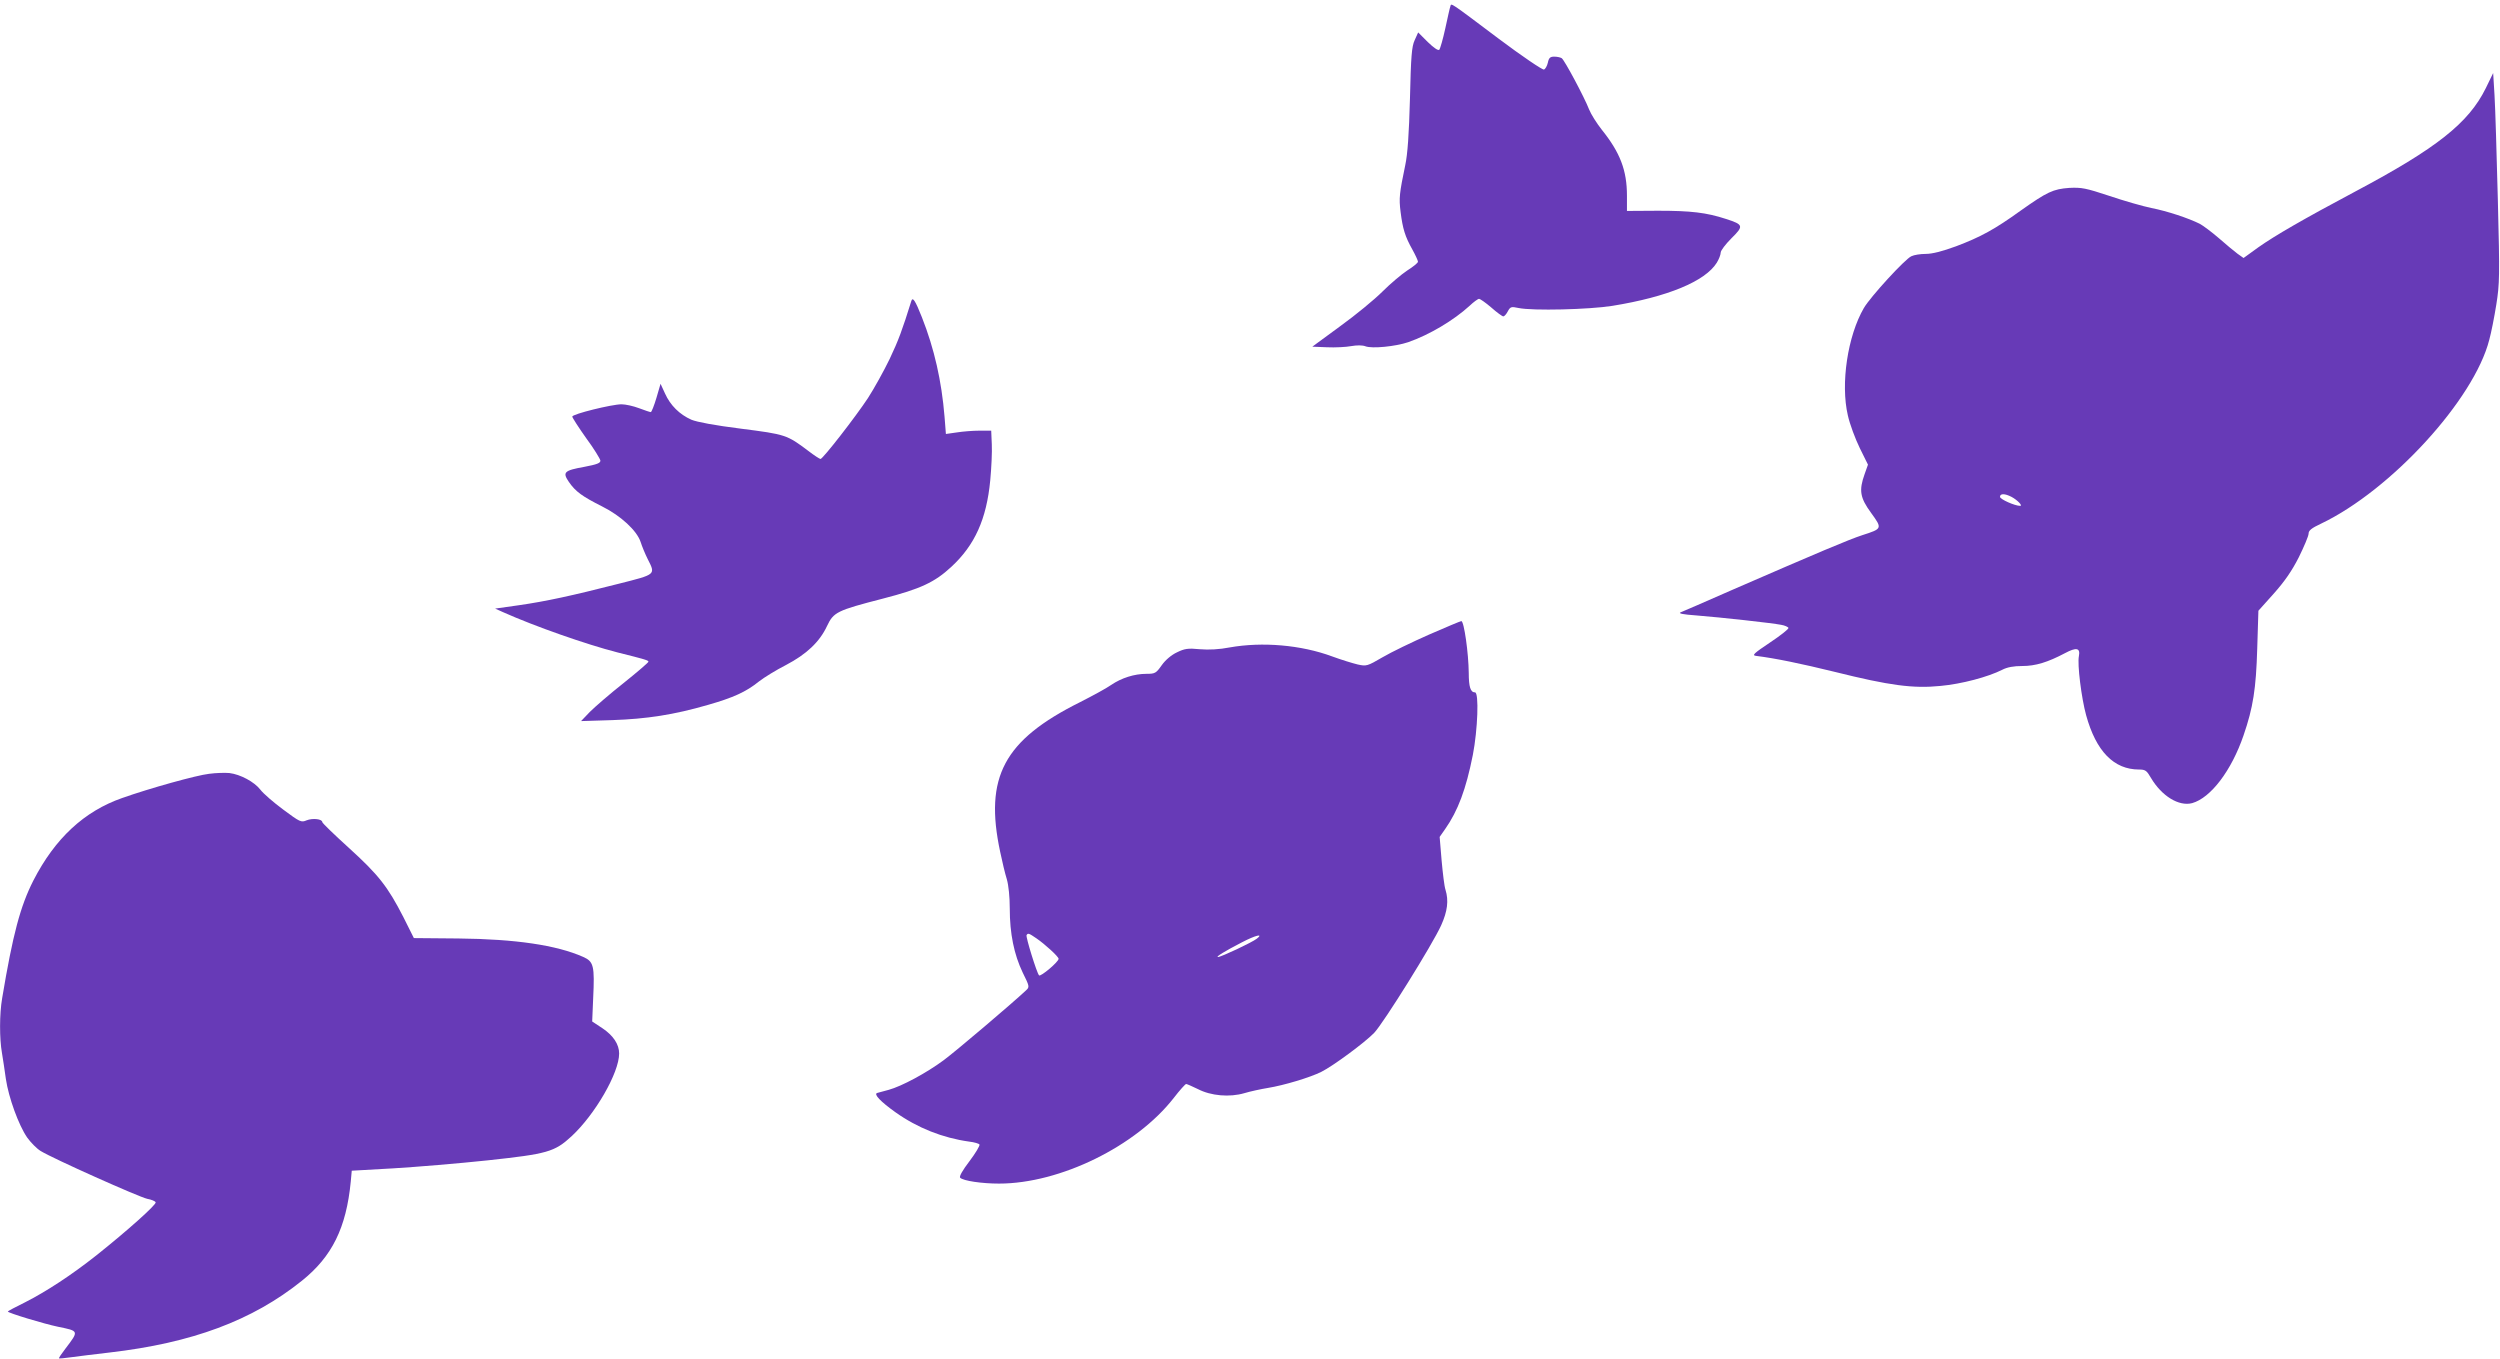 <?xml version="1.0" standalone="no"?>
<!DOCTYPE svg PUBLIC "-//W3C//DTD SVG 20010904//EN"
 "http://www.w3.org/TR/2001/REC-SVG-20010904/DTD/svg10.dtd">
<svg version="1.0" xmlns="http://www.w3.org/2000/svg"
 width="1280pt" height="696pt" viewBox="0 0 1280 696"
 preserveAspectRatio="xMidYMid meet">
<g transform="translate(0,696) scale(0.1,-0.1)"
fill="#673ab7" stroke="none">
<path d="M7426 6928 c-3 -7 -14 -58 -26 -113 -12 -55 -26 -104 -31 -110 -6 -5
-28 10 -59 40 l-49 49 -18 -40 c-15 -32 -19 -83 -24 -299 -5 -182 -12 -284
-24 -340 -30 -145 -33 -169 -24 -240 11 -87 23 -126 60 -192 16 -29 29 -57 29
-63 0 -6 -25 -26 -55 -45 -29 -19 -87 -68 -127 -108 -40 -40 -137 -120 -216
-177 l-143 -105 75 -3 c42 -2 98 1 125 6 28 5 57 5 72 -1 34 -13 154 -1 219
21 109 38 233 112 314 186 21 20 43 36 49 36 5 0 34 -20 63 -45 28 -25 56 -45
61 -45 5 0 16 12 23 26 13 24 18 25 55 17 72 -15 361 -8 480 11 284 46 476
126 535 221 11 18 20 41 20 52 0 10 25 43 55 73 64 63 62 70 -28 99 -101 33
-180 42 -348 42 l-159 -1 0 78 c0 130 -35 221 -129 338 -26 33 -55 79 -65 104
-24 62 -126 253 -140 262 -6 4 -23 8 -38 8 -21 0 -28 -6 -33 -31 -4 -17 -13
-33 -20 -35 -7 -3 -112 68 -232 158 -254 191 -242 183 -247 166z"/>
<path d="M12727 6508 c-88 -178 -251 -307 -667 -528 -265 -141 -412 -226 -497
-286 l-76 -55 -31 22 c-17 13 -60 48 -96 80 -36 31 -80 64 -97 73 -58 29 -166
65 -248 81 -44 9 -141 37 -215 62 -121 40 -142 44 -205 41 -83 -6 -113 -20
-250 -117 -132 -95 -203 -134 -330 -182 -71 -26 -122 -39 -155 -39 -27 0 -60
-5 -74 -12 -32 -14 -209 -207 -243 -265 -83 -143 -120 -387 -82 -550 10 -45
38 -120 61 -167 l42 -85 -17 -48 c-30 -84 -24 -121 33 -199 58 -80 58 -81 -45
-114 -70 -23 -224 -88 -670 -282 -132 -58 -249 -109 -260 -113 -14 -6 11 -11
80 -16 127 -10 389 -39 434 -48 19 -3 36 -11 38 -16 1 -6 -41 -39 -95 -75 -82
-55 -93 -65 -72 -68 98 -12 233 -40 404 -82 281 -70 401 -86 541 -72 109 10
244 46 317 83 25 13 58 19 102 19 68 0 130 19 219 66 58 31 79 27 71 -15 -9
-41 13 -216 37 -303 51 -185 142 -278 271 -278 32 0 39 -5 61 -43 55 -93 143
-147 211 -129 95 27 201 166 263 347 49 142 64 239 70 444 l6 194 78 87 c56
63 93 116 129 187 27 55 50 109 50 121 0 16 15 28 64 51 358 171 783 635 861
941 10 36 26 117 36 180 17 107 18 143 8 535 -6 231 -13 472 -17 536 l-7 115
-38 -78z m-2428 -2092 c30 -16 59 -46 44 -46 -27 0 -103 34 -103 46 0 18 24
18 59 0z"/>
<path d="M4666 5419 c-46 -148 -66 -202 -111 -297 -30 -62 -80 -152 -111 -200
-61 -93 -231 -312 -243 -312 -4 0 -32 18 -62 41 -110 83 -117 85 -344 114
-135 17 -226 34 -255 46 -61 27 -108 74 -135 134 l-23 50 -21 -72 c-12 -40
-25 -73 -29 -73 -4 0 -31 9 -60 20 -29 11 -69 20 -90 20 -49 0 -252 -50 -252
-63 0 -5 32 -55 71 -110 40 -54 72 -107 73 -115 1 -13 -18 -20 -81 -32 -106
-19 -114 -28 -80 -78 34 -49 67 -73 170 -125 96 -48 178 -124 197 -182 7 -22
23 -61 36 -87 41 -81 45 -78 -149 -127 -239 -61 -372 -90 -512 -110 l-120 -17
40 -18 c163 -73 429 -166 585 -206 148 -37 160 -41 160 -48 0 -4 -57 -53 -127
-109 -71 -56 -148 -123 -173 -148 l-45 -47 160 5 c176 6 314 27 490 78 129 37
194 66 261 120 27 21 89 59 138 84 105 55 172 118 210 199 34 72 50 80 286
141 194 50 266 84 351 163 120 111 180 244 199 442 6 63 10 147 8 185 l-3 70
-60 0 c-33 0 -85 -4 -116 -9 l-56 -8 -7 89 c-15 182 -52 347 -116 509 -34 86
-47 105 -54 83z"/>
<path d="M7317 3711 c-86 -38 -194 -90 -238 -116 -79 -46 -83 -47 -128 -37
-25 6 -84 24 -130 41 -159 59 -358 76 -526 46 -51 -10 -106 -13 -152 -9 -61 6
-78 3 -117 -16 -28 -13 -59 -39 -78 -66 -29 -41 -34 -44 -78 -44 -62 0 -128
-21 -181 -57 -24 -17 -96 -56 -159 -88 -391 -195 -491 -384 -409 -767 10 -49
25 -111 34 -140 9 -31 15 -91 15 -150 0 -128 22 -235 66 -327 35 -71 36 -74
18 -91 -77 -72 -360 -312 -422 -358 -89 -66 -216 -134 -282 -152 -25 -7 -51
-14 -59 -16 -19 -6 17 -44 94 -99 113 -80 241 -131 377 -150 26 -3 50 -10 53
-15 3 -5 -20 -44 -51 -85 -36 -47 -54 -79 -48 -85 16 -16 111 -30 199 -30 312
0 702 191 895 439 30 39 59 71 63 71 4 0 31 -12 60 -26 67 -35 163 -43 238
-21 30 9 85 21 122 27 80 13 214 53 272 82 62 31 225 152 271 200 49 52 300
455 343 551 32 71 39 126 22 181 -6 17 -14 85 -20 151 l-10 120 28 40 c66 94
107 204 142 380 25 129 32 320 11 320 -23 0 -32 28 -32 100 -1 100 -24 265
-38 265 -4 0 -78 -31 -165 -69z m-2011 -1555 c44 -30 114 -94 114 -105 0 -16
-92 -93 -100 -85 -12 13 -69 198 -64 206 7 12 12 10 50 -16z m1129 -2 c-24
-19 -183 -94 -199 -94 -14 0 35 30 122 75 71 37 113 47 77 19z"/>
<path d="M1070 2998 c-63 -7 -304 -74 -445 -124 -194 -68 -343 -206 -454 -422
-67 -132 -105 -274 -160 -603 -14 -81 -14 -207 -1 -280 5 -30 14 -89 20 -133
14 -95 65 -236 109 -300 18 -25 49 -57 69 -69 61 -38 504 -236 546 -245 22 -4
41 -12 43 -18 4 -12 -146 -146 -303 -271 -129 -102 -256 -185 -366 -241 -49
-24 -88 -45 -88 -47 0 -7 185 -63 257 -78 108 -22 108 -20 38 -112 -20 -26
-35 -48 -33 -50 2 -1 30 1 63 6 33 5 121 15 195 24 424 49 732 164 985 367
155 124 228 271 251 509 l5 55 212 12 c117 7 334 25 484 41 306 33 342 43 429
123 121 112 244 325 244 424 0 47 -30 92 -85 129 l-53 35 5 118 c8 167 3 189
-52 213 -136 60 -345 91 -638 94 l-228 2 -54 108 c-80 156 -127 216 -279 354
-75 68 -136 127 -136 132 0 16 -50 21 -80 9 -28 -12 -34 -9 -120 55 -50 37
-103 83 -117 102 -31 40 -102 78 -158 85 -22 2 -69 1 -105 -4z"/>
</g>
</svg>
